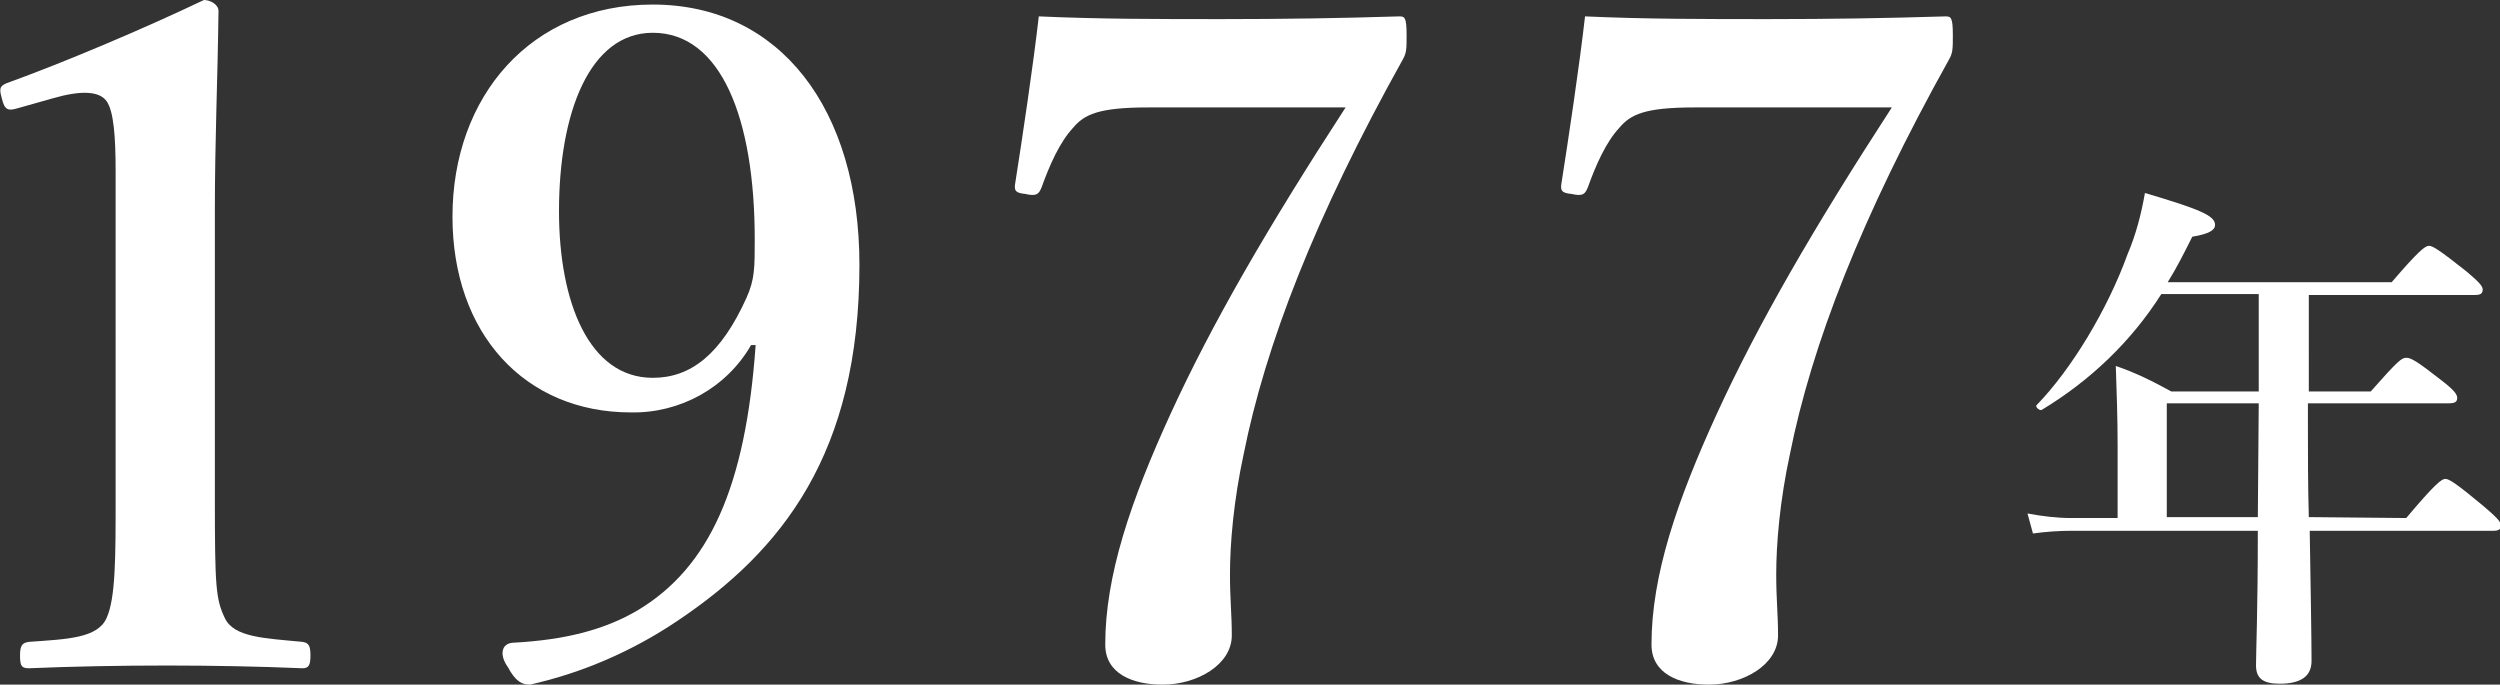 <?xml version="1.0" encoding="utf-8"?>
<!-- Generator: Adobe Illustrator 24.2.1, SVG Export Plug-In . SVG Version: 6.00 Build 0)  -->
<svg version="1.1" id="レイヤー_1" xmlns="http://www.w3.org/2000/svg" xmlns:xlink="http://www.w3.org/1999/xlink" x="0px"
	 y="0px" viewBox="0 0 274.6 75.2" style="enable-background:new 0 0 274.6 75.2;" xml:space="preserve">
<rect x="0" y="0" width="274.6" height="75.2" fill="#333333" stroke="none"/>
<style type="text/css">
	.st0{fill:#FFFFFF;}
</style>
<path class="st0" d="M1.9,11.9c-1,0.3-1.4,0.2-1.7-1.1C-0.1,9.7-0.1,9.4,1.1,9c5.8-2.1,14.6-5.8,21.3-9C23.1,0,24,0.5,24,1.2
	c-0.1,8-0.4,14-0.4,22.1v31.3c0,9.9,0.1,11.2,1.1,13.3s4.3,2.2,8.5,2.6c0.7,0.1,0.9,0.4,0.9,1.5s-0.2,1.4-0.9,1.4
	c-4.6-0.2-10.1-0.3-14.8-0.3c-5.2,0-10.5,0.1-15.2,0.3c-0.8,0-1-0.2-1-1.4s0.3-1.4,1-1.5c4.2-0.3,7.5-0.4,8.5-2.6s1-6.6,1-13.3V18.8
	c0-3.7-0.2-6.6-1-7.7s-2.8-1.2-5.9-0.3L1.9,11.9z"/>
<path class="st0" d="M82.5,37.9c-2.7,4.7-7.8,7.5-13.2,7.4c-11.7,0-19.6-8.7-19.6-21.5c0-13.2,8.6-23.3,22-23.3
	c14,0,22.7,11.5,22.7,28.6c0,20.7-8.5,31.4-20,39.1c-4.9,3.3-10.4,5.7-16.2,7c-0.9,0-1.6-0.4-2.4-1.9c-1-1.4-0.7-2.6,0.5-2.7
	c5.7-0.3,10.1-1.4,13.8-3.6c7.8-4.7,11.8-13.5,12.9-29.1L82.5,37.9z M61.4,23.2c0,10,3.3,18.3,10.3,18.3c4.2,0,7.5-2.6,10.3-8.8
	c0.9-2,0.9-3.3,0.9-6.4c0-13.3-3.7-22.7-11.2-22.7C64.8,3.6,61.4,12.3,61.4,23.2z"/>
<path class="st0" d="M264.3,56.9c3.2-3.8,3.9-4.3,4.3-4.3s1.2,0.5,4.2,3c1.4,1.2,1.9,1.7,1.9,2.1s-0.2,0.6-0.8,0.6h-20.2
	c0.1,6.2,0.2,11.8,0.2,14.3c0,1.7-1.2,2.5-3.5,2.5c-1.7,0-2.6-0.5-2.6-2s0.2-6,0.2-14.8h-20.4c-1.4,0-2.9,0.1-4.3,0.3l-0.6-2.2
	c1.6,0.3,3.2,0.5,4.8,0.5h5.1v-8c0-2.9-0.1-5.8-0.2-8.7c2.1,0.7,4.1,1.7,6.1,2.8h9.6V32.3h-10.7c-3.3,5.2-7.8,9.5-13.1,12.7
	c-0.2,0.2-0.8-0.3-0.6-0.5c3.8-3.9,7.8-10.5,10-16.6c0.9-2.1,1.5-4.4,1.9-6.7c6.1,1.8,7.7,2.5,7.7,3.5c0,0.6-0.7,1-2.5,1.3
	c-0.9,1.8-1.7,3.4-2.7,5h24.6c3-3.5,3.7-4,4.1-4s1.2,0.5,4.1,2.8c1.3,1.1,1.8,1.6,1.8,2c0,0.4-0.2,0.6-0.8,0.6h-18.3V43h6.8
	c3-3.4,3.4-3.7,3.9-3.7s1.1,0.3,3.9,2.5c1.3,1,1.7,1.5,1.7,1.9s-0.2,0.6-0.9,0.6h-15.5v2.1c0,3.4,0,7,0.1,10.4L264.3,56.9z
	 M248.1,44.3H238v12.5h10L248.1,44.3z"/>
<path class="st0" d="M126.1,11.8c-5.5,0-7,0.8-8.2,2.2c-1.5,1.6-2.6,4.1-3.5,6.6c-0.3,0.7-0.5,1-1.8,0.7c-1.1-0.1-1.2-0.4-1.1-1.1
	c0.8-5.1,2-13.1,2.6-18.4c6.6,0.3,13.2,0.3,20.1,0.3c6.8,0,13.1-0.1,19.5-0.3c0.6,0,0.8,0.1,0.8,2.1c0,1.4,0,1.9-0.4,2.6
	c-9.7,17.4-15.1,31.4-17.5,43.4c-1.1,5.1-1.5,9.8-1.5,13.2c0,2.8,0.2,4.3,0.2,6.7c0,3.2-3.8,5.4-7.6,5.4c-3.3,0-6.3-1.2-6.3-4.4
	c0-7.6,2.8-15.8,7.2-25.4c4.5-9.8,10.5-20.2,19.2-33.6H126.1z"/>
<path class="st0" d="M186.1,11.8c-5.5,0-7,0.8-8.2,2.2c-1.5,1.6-2.6,4.1-3.5,6.6c-0.3,0.7-0.5,1-1.8,0.7c-1.1-0.1-1.2-0.4-1.1-1.1
	c0.8-5.1,2-13.1,2.6-18.4c6.6,0.3,13.2,0.3,20.1,0.3c6.8,0,13.1-0.1,19.5-0.3c0.6,0,0.8,0.1,0.8,2.1c0,1.4,0,1.9-0.4,2.6
	c-9.7,17.4-15.1,31.4-17.5,43.4c-1.1,5.1-1.5,9.8-1.5,13.2c0,2.8,0.2,4.3,0.2,6.7c0,3.2-3.8,5.4-7.6,5.4c-3.3,0-6.3-1.2-6.3-4.4
	c0-7.6,2.8-15.8,7.2-25.4c4.5-9.8,10.5-20.2,19.2-33.6H186.1z"/>
</svg>
